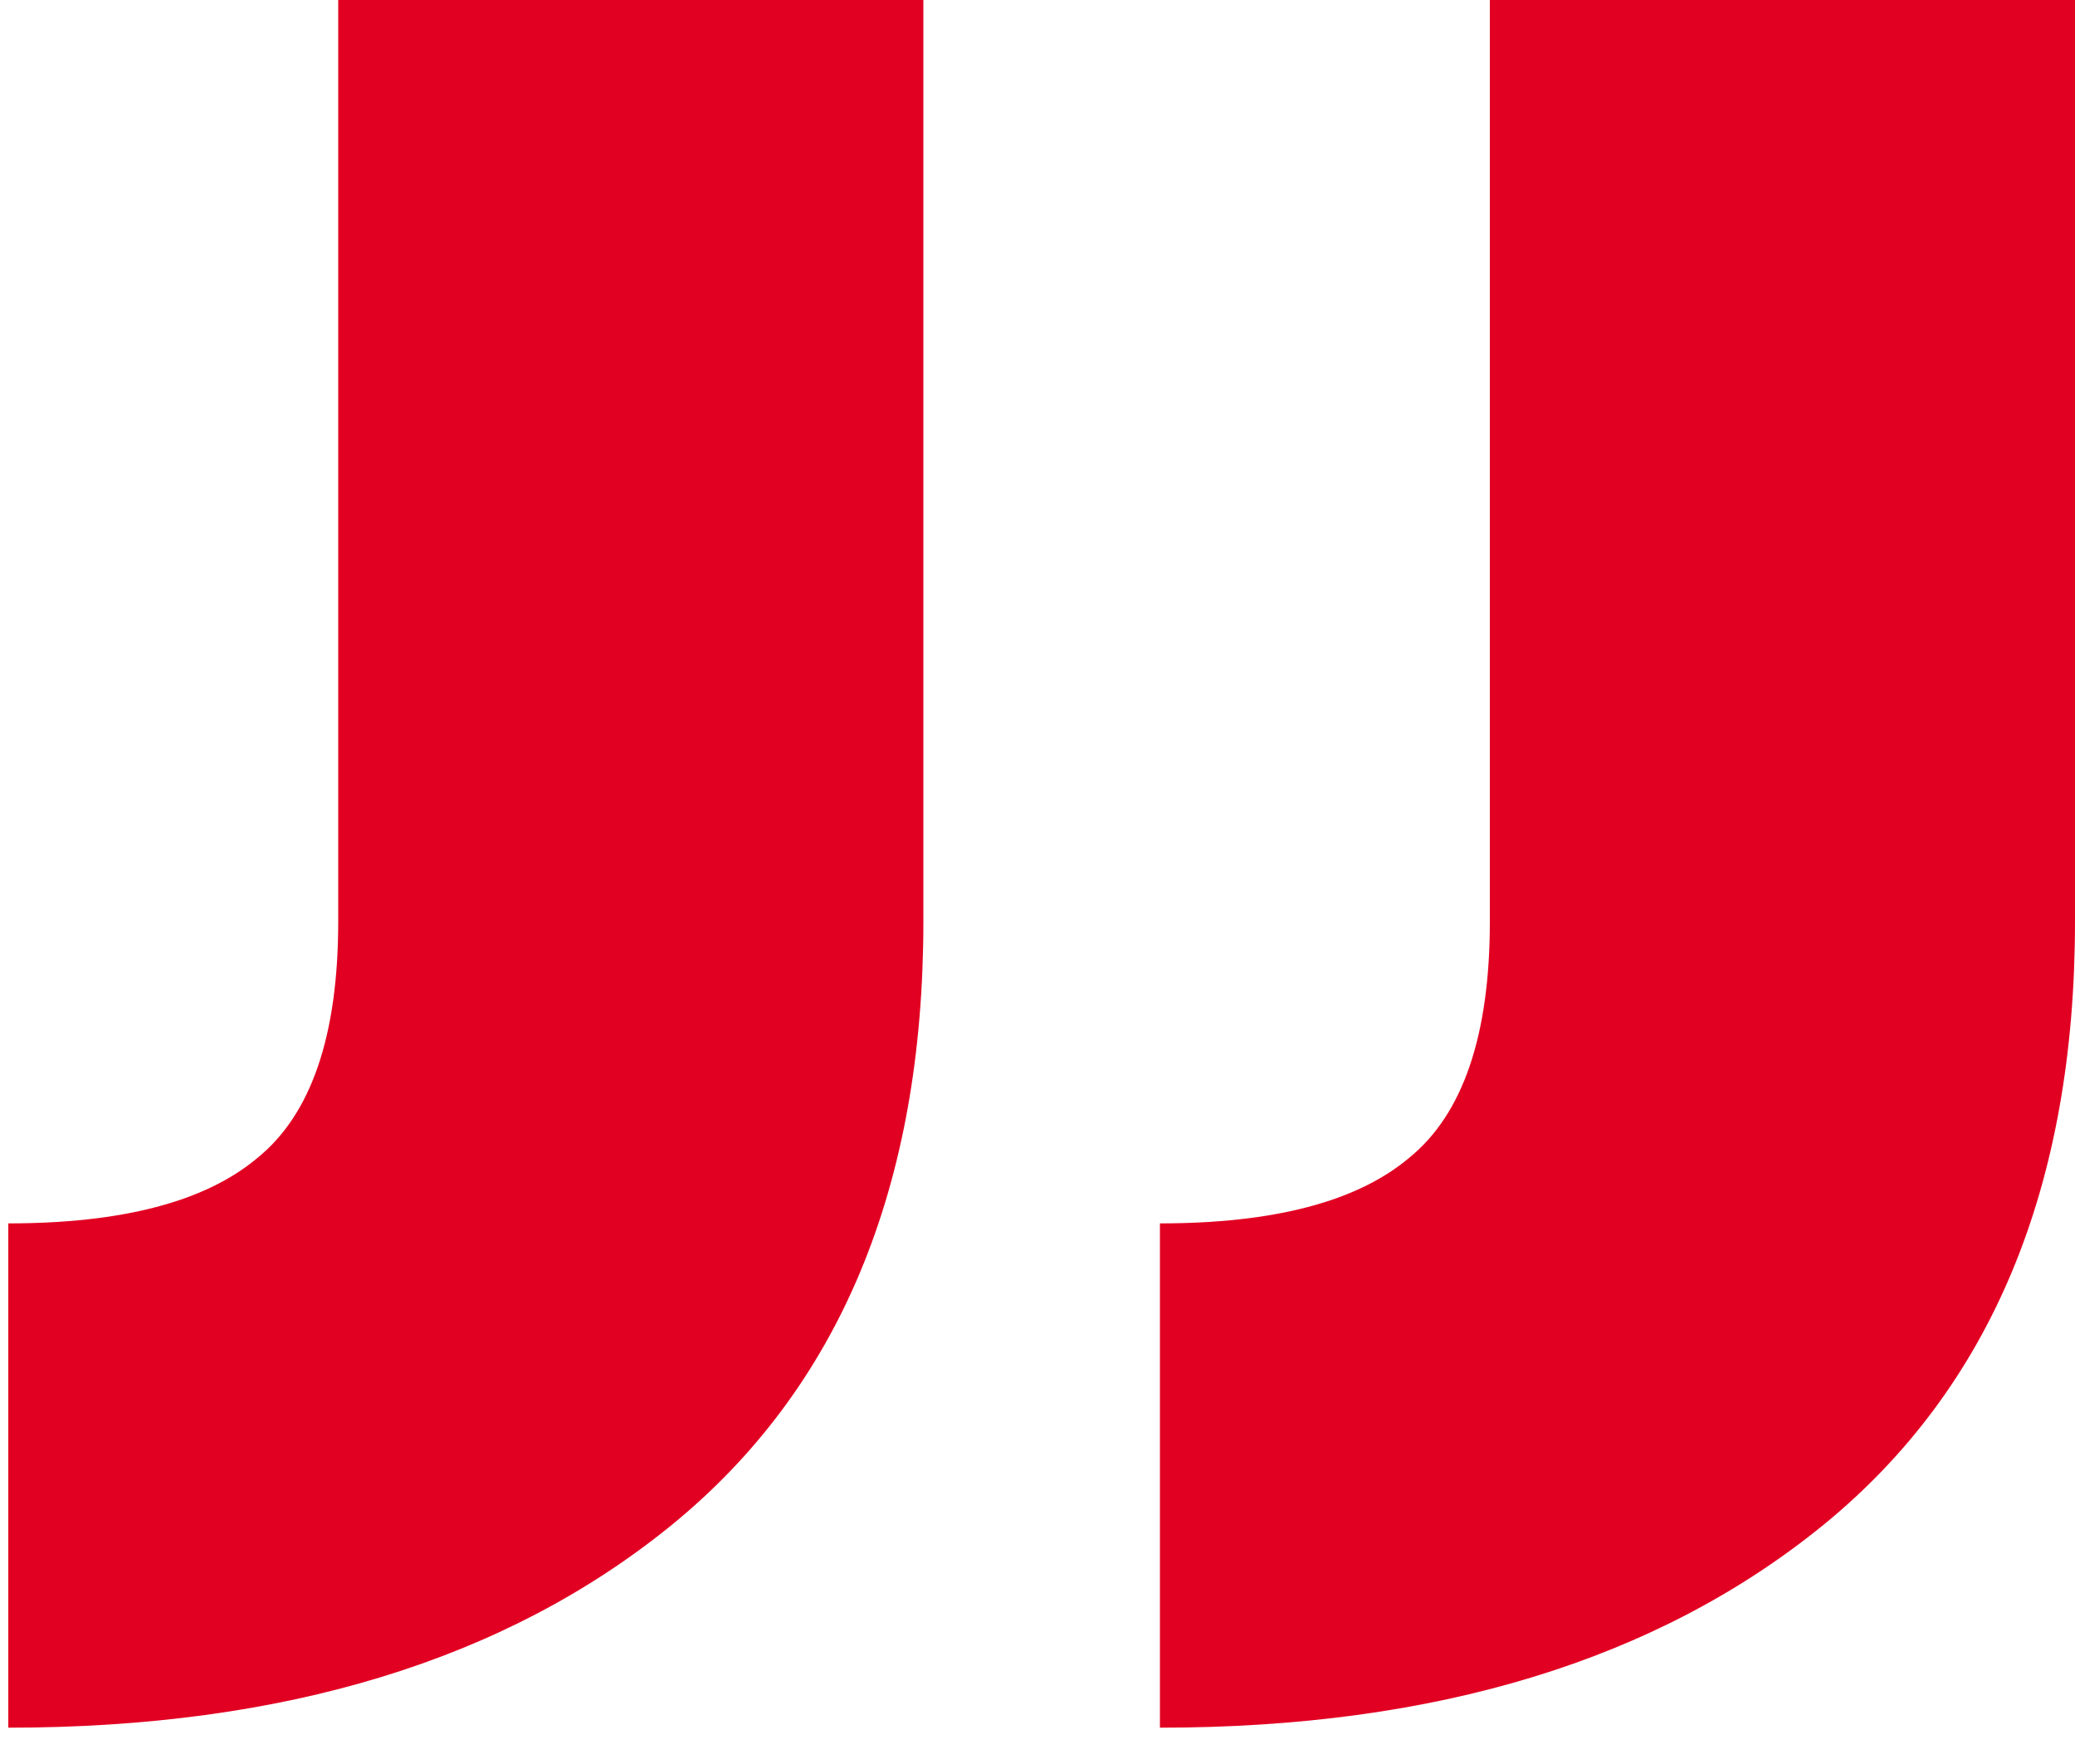 <svg width="40" height="34" viewBox="0 0 40 34" fill="none" xmlns="http://www.w3.org/2000/svg">
<path d="M6.52 0H17.8V17.76C17.8 22.88 16.18 26.76 12.94 29.4C9.74 32 5.48 33.3 0.16 33.3V23.58C2.36 23.58 3.96 23.16 4.96 22.32C6 21.48 6.52 19.96 6.52 17.76V0ZM28.72 0H40V17.76C40 22.88 38.38 26.76 35.14 29.4C31.94 32 27.68 33.3 22.36 33.3V23.58C24.56 23.58 26.16 23.16 27.16 22.32C28.2 21.48 28.72 19.96 28.72 17.76V0Z" fill="#E20022"/>
</svg>
